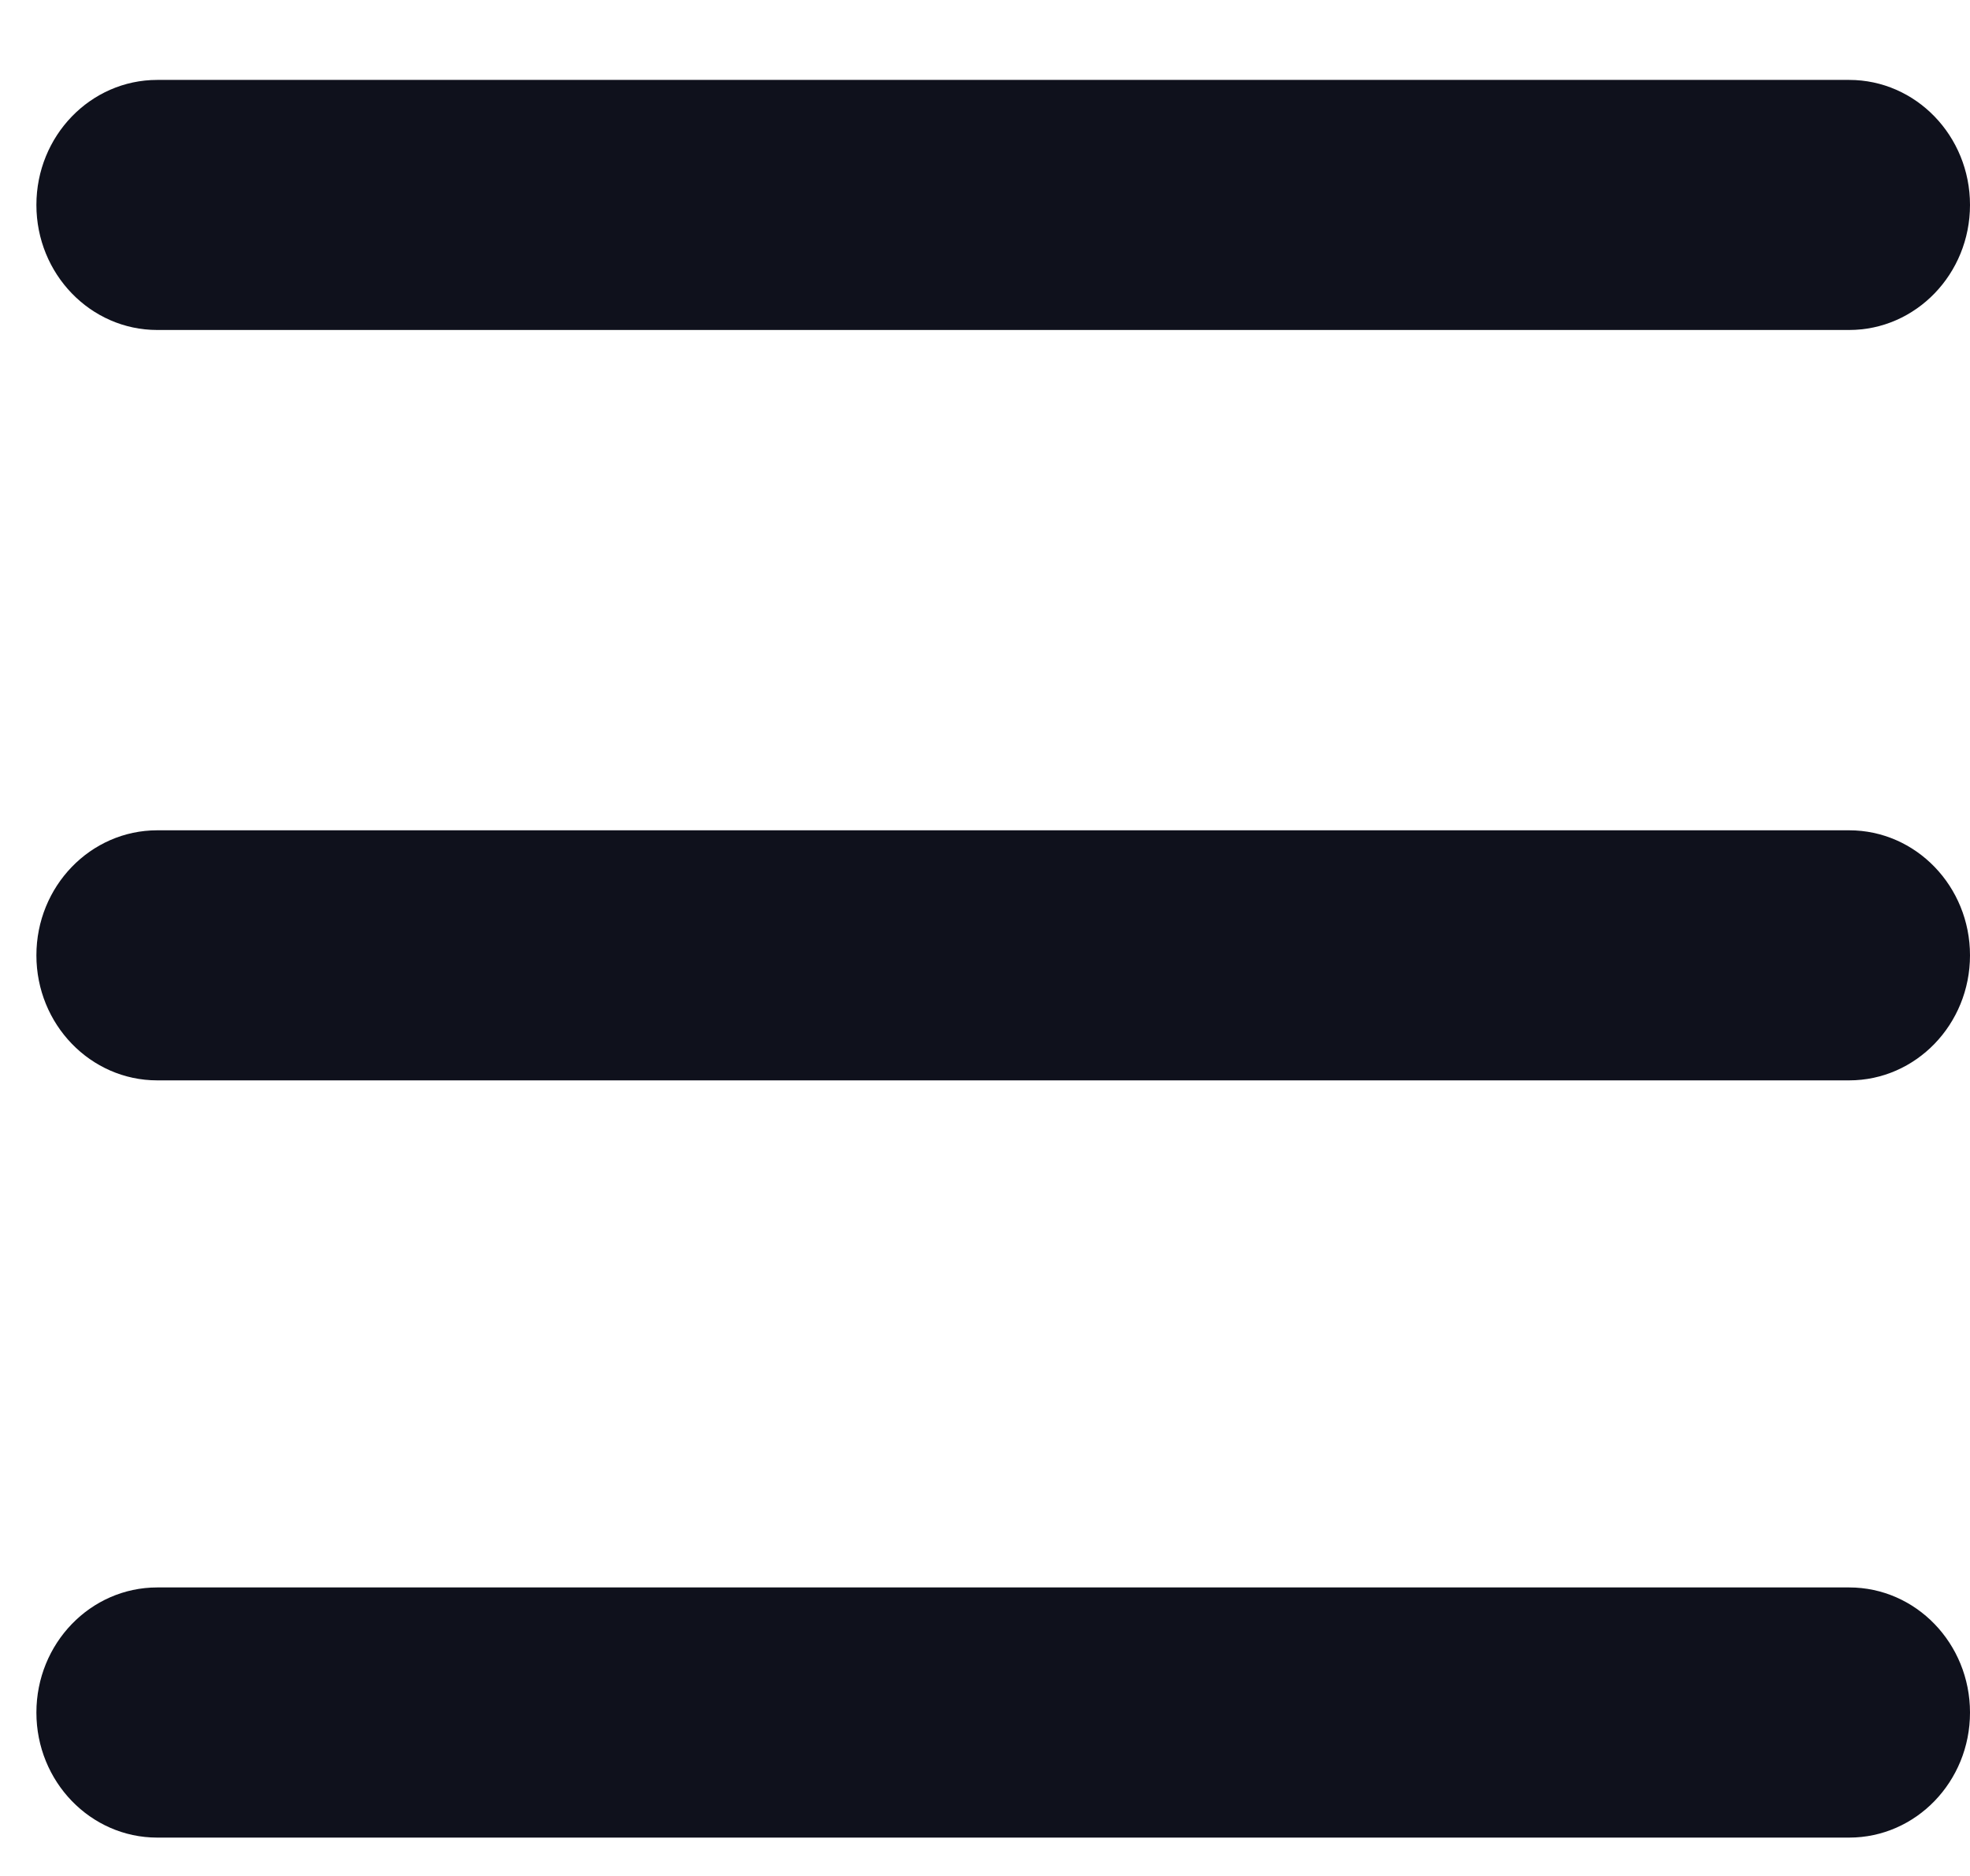 <?xml version="1.0" encoding="UTF-8"?> <svg xmlns="http://www.w3.org/2000/svg" width="21" height="20" viewBox="0 0 21 20" fill="none"><path d="M1.676 0.852C0.965 0.852 0.388 1.449 0.388 2.185C0.388 2.921 0.965 3.518 1.676 3.518H19.712C20.423 3.518 21 2.921 21 2.185C21 1.449 20.423 0.852 19.712 0.852H1.676Z" fill="#0F111C"></path><path d="M1.676 8.852C0.965 8.852 0.388 9.449 0.388 10.185C0.388 10.921 0.965 11.518 1.676 11.518H19.712C20.423 11.518 21 10.921 21 10.185C21 9.449 20.423 8.852 19.712 8.852H1.676Z" fill="#0F111C"></path><path d="M1.676 16.924C0.965 16.924 0.388 17.521 0.388 18.258C0.388 18.994 0.965 19.591 1.676 19.591H19.712C20.423 19.591 21 18.994 21 18.258C21 17.521 20.423 16.924 19.712 16.924H1.676Z" fill="#0F111C"></path></svg> 